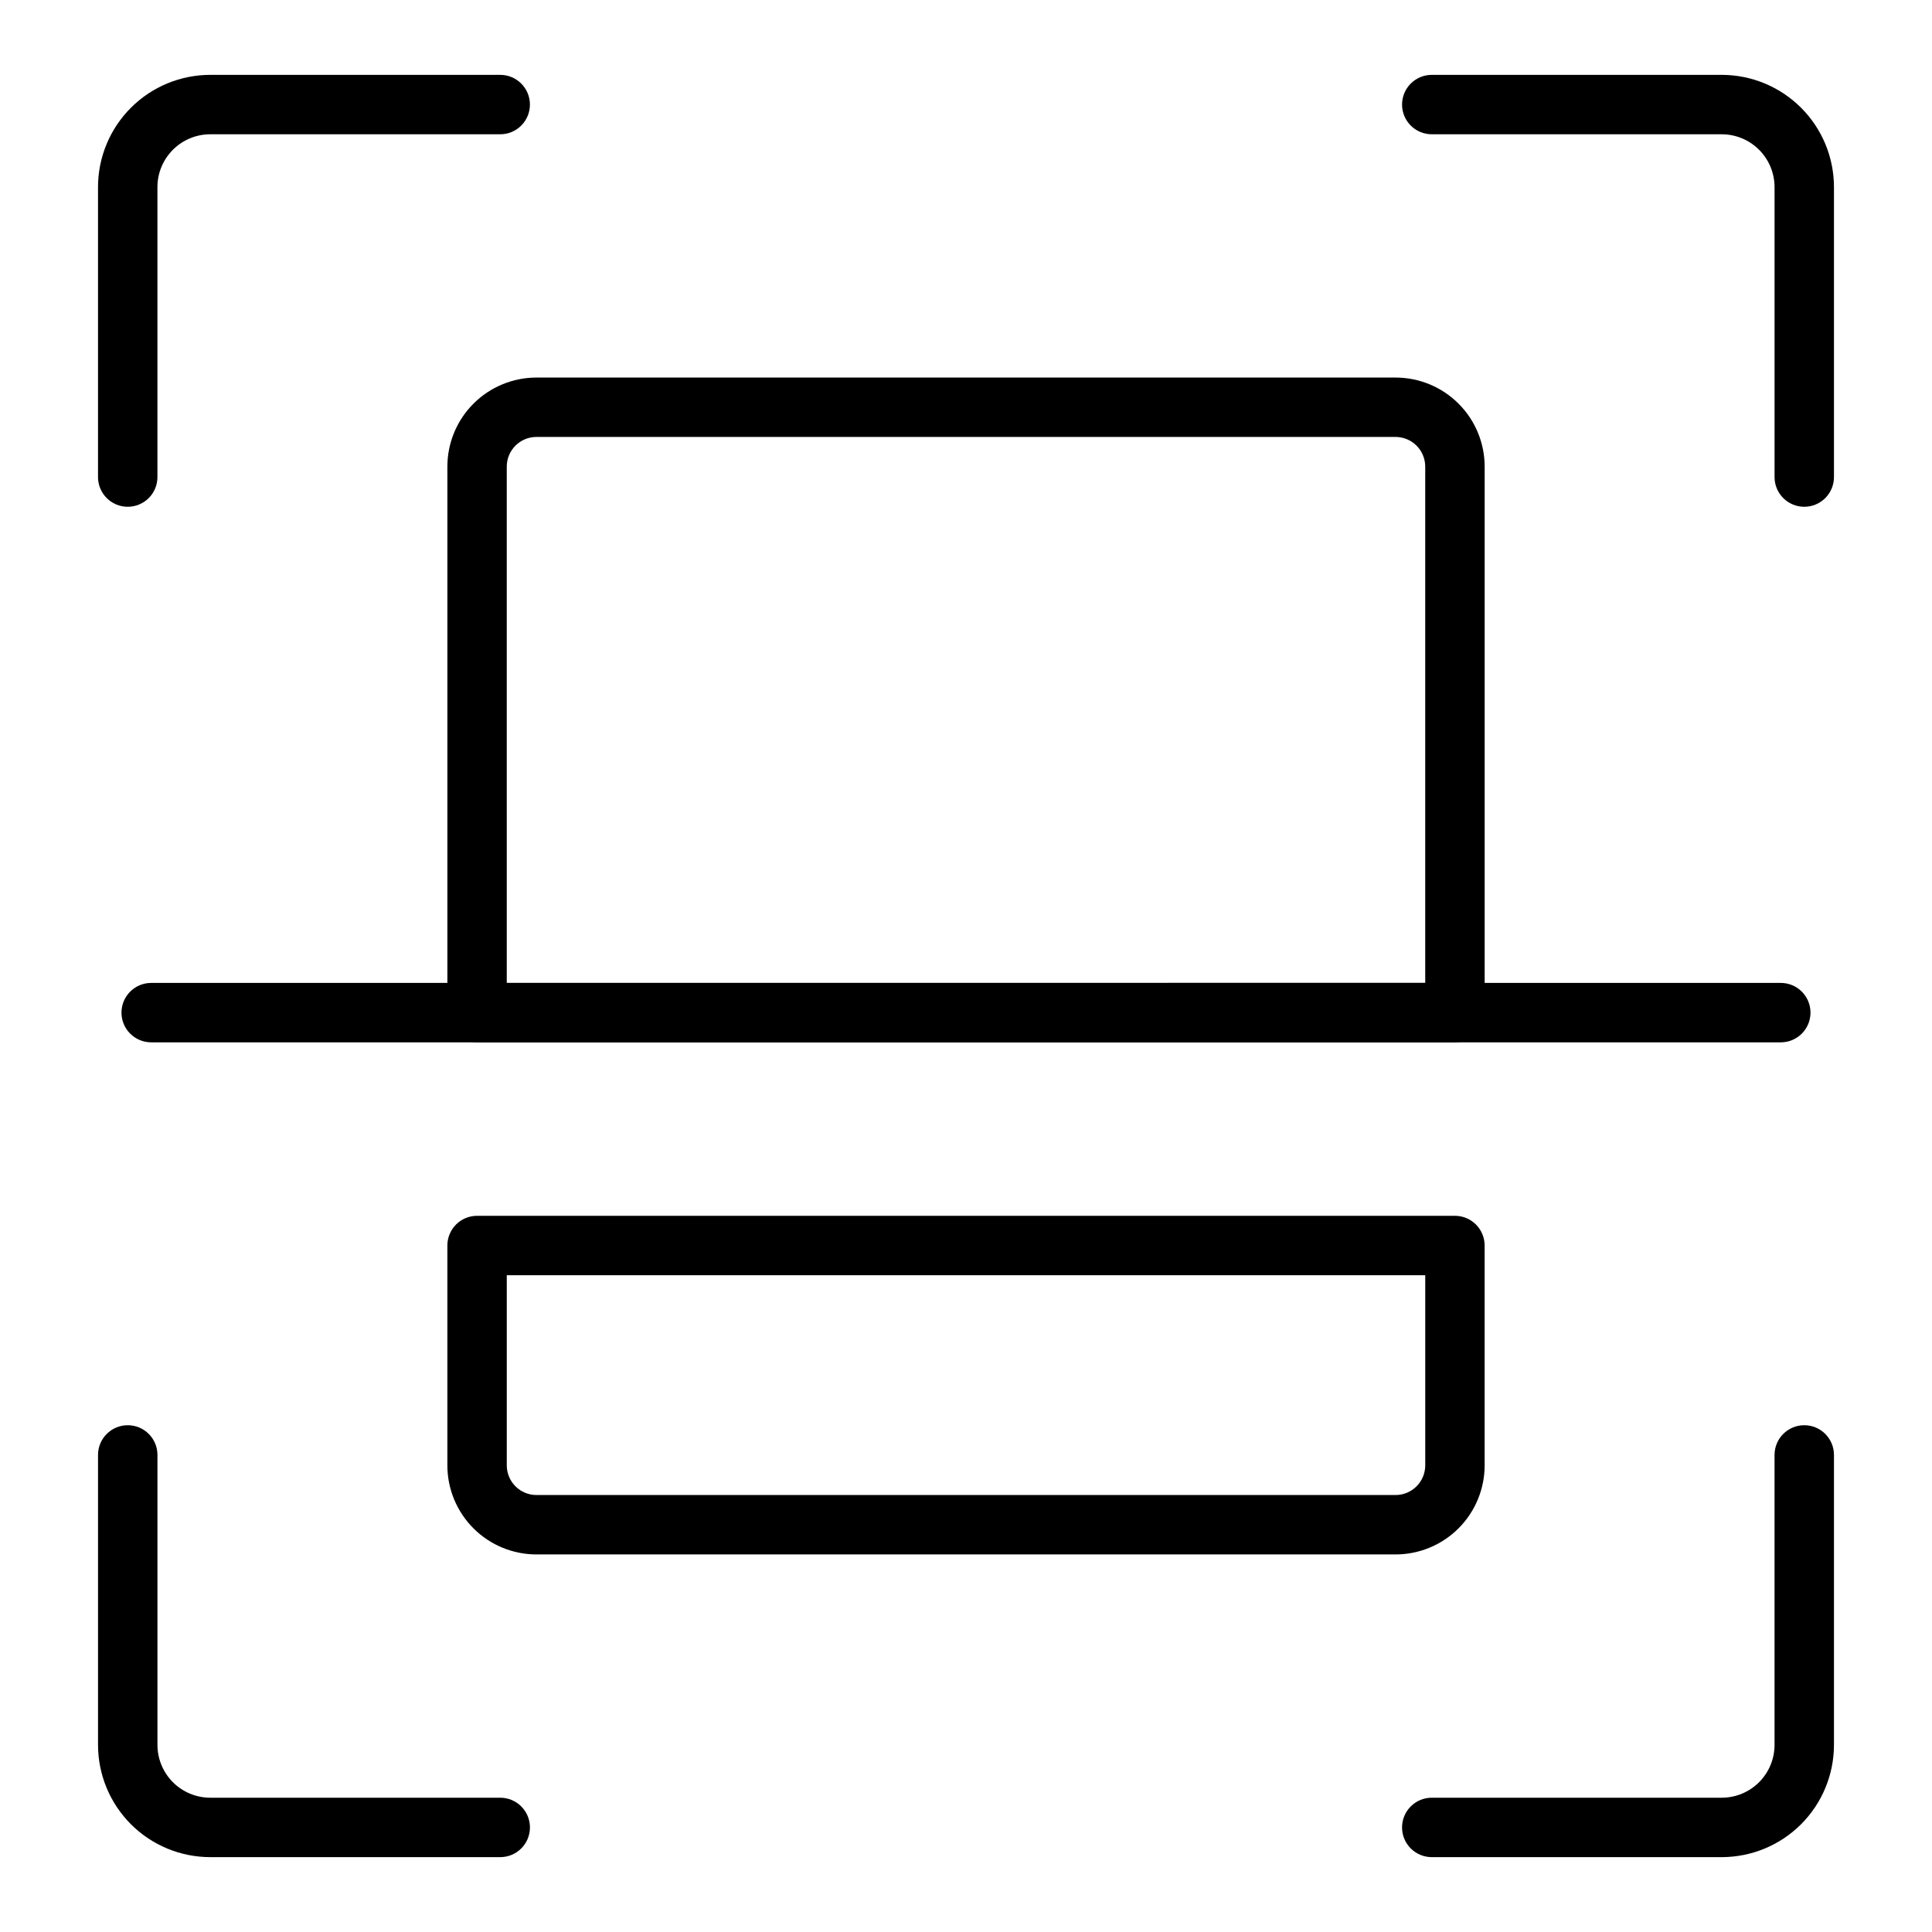 <?xml version="1.0" encoding="UTF-8"?>
<!-- The Best Svg Icon site in the world: iconSvg.co, Visit us! https://iconsvg.co -->
<svg fill="#000000" width="800px" height="800px" version="1.1" viewBox="144 144 512 512" xmlns="http://www.w3.org/2000/svg">
 <g>
  <path d="m513.83 555.94h-227.66c-6.262 0-12.27-2.484-16.699-6.914-4.426-4.43-6.914-10.438-6.914-16.699v-58.254c0-4.348 3.523-7.871 7.871-7.871h259.14c2.09 0 4.09 0.828 5.566 2.305 1.477 1.477 2.309 3.481 2.309 5.566v58.254c0 6.262-2.488 12.27-6.918 16.699-4.43 4.43-10.438 6.914-16.699 6.914zm-235.53-73.996v50.383c0 2.086 0.828 4.09 2.305 5.566 1.477 1.477 3.481 2.305 5.566 2.305h227.66c2.086 0 4.09-0.828 5.566-2.305 1.477-1.477 2.305-3.481 2.305-5.566v-50.383z"/>
  <path d="m529.57 420.23h-259.14c-4.348 0-7.871-3.523-7.871-7.871v-144.69c0-6.262 2.488-12.27 6.914-16.695 4.43-4.43 10.438-6.918 16.699-6.918h227.66c6.262 0 12.27 2.488 16.699 6.918 4.43 4.426 6.918 10.434 6.918 16.695v144.69c0 2.086-0.832 4.09-2.309 5.566-1.477 1.473-3.477 2.305-5.566 2.305zm-251.27-15.742 243.4-0.004v-136.82c0-2.086-0.828-4.09-2.305-5.566-1.477-1.473-3.481-2.305-5.566-2.305h-227.66c-4.348 0-7.871 3.523-7.871 7.871z"/>
  <path d="m615.93 420.23h-431.86c-4.348 0-7.875-3.523-7.875-7.871s3.527-7.875 7.875-7.875h431.86c4.348 0 7.871 3.527 7.871 7.875s-3.523 7.871-7.871 7.871z"/>
  <path d="m600.26 636.16h-76.828c-4.348 0-7.875-3.523-7.875-7.871 0-4.348 3.527-7.875 7.875-7.875h76.832-0.004c3.719 0 7.281-1.477 9.91-4.102 2.625-2.629 4.102-6.191 4.102-9.91v-76.832c0-4.348 3.527-7.871 7.875-7.871 4.348 0 7.871 3.523 7.871 7.871v76.832c0 7.891-3.137 15.461-8.715 21.043-5.582 5.578-13.148 8.715-21.043 8.715z"/>
  <path d="m276.57 636.16h-76.832c-7.891 0-15.461-3.137-21.039-8.715-5.582-5.582-8.719-13.152-8.719-21.043v-76.832c0-4.348 3.527-7.871 7.875-7.871 4.348 0 7.871 3.523 7.871 7.871v76.832c0 3.719 1.477 7.281 4.102 9.91 2.629 2.625 6.195 4.102 9.91 4.102h76.832c4.348 0 7.871 3.527 7.871 7.875 0 4.348-3.523 7.871-7.871 7.871z"/>
  <path d="m622.15 278.3c-4.348 0-7.875-3.523-7.875-7.871v-76.832c0-3.715-1.477-7.281-4.102-9.906-2.629-2.629-6.191-4.106-9.91-4.106h-76.828c-4.348 0-7.875-3.523-7.875-7.871 0-4.348 3.527-7.875 7.875-7.875h76.832-0.004c7.894 0 15.461 3.137 21.043 8.719 5.578 5.578 8.715 13.148 8.715 21.039v76.832c0 2.086-0.828 4.09-2.305 5.566-1.477 1.477-3.481 2.305-5.566 2.305z"/>
  <path d="m177.85 278.3c-4.348 0-7.875-3.523-7.875-7.871v-76.832c0-7.891 3.137-15.461 8.719-21.039 5.578-5.582 13.148-8.719 21.039-8.719h76.832c4.348 0 7.871 3.527 7.871 7.875 0 4.348-3.523 7.871-7.871 7.871h-76.832c-7.738 0-14.012 6.273-14.012 14.012v76.832c0 2.086-0.828 4.09-2.305 5.566-1.477 1.477-3.481 2.305-5.566 2.305z"/>
 </g>
</svg>